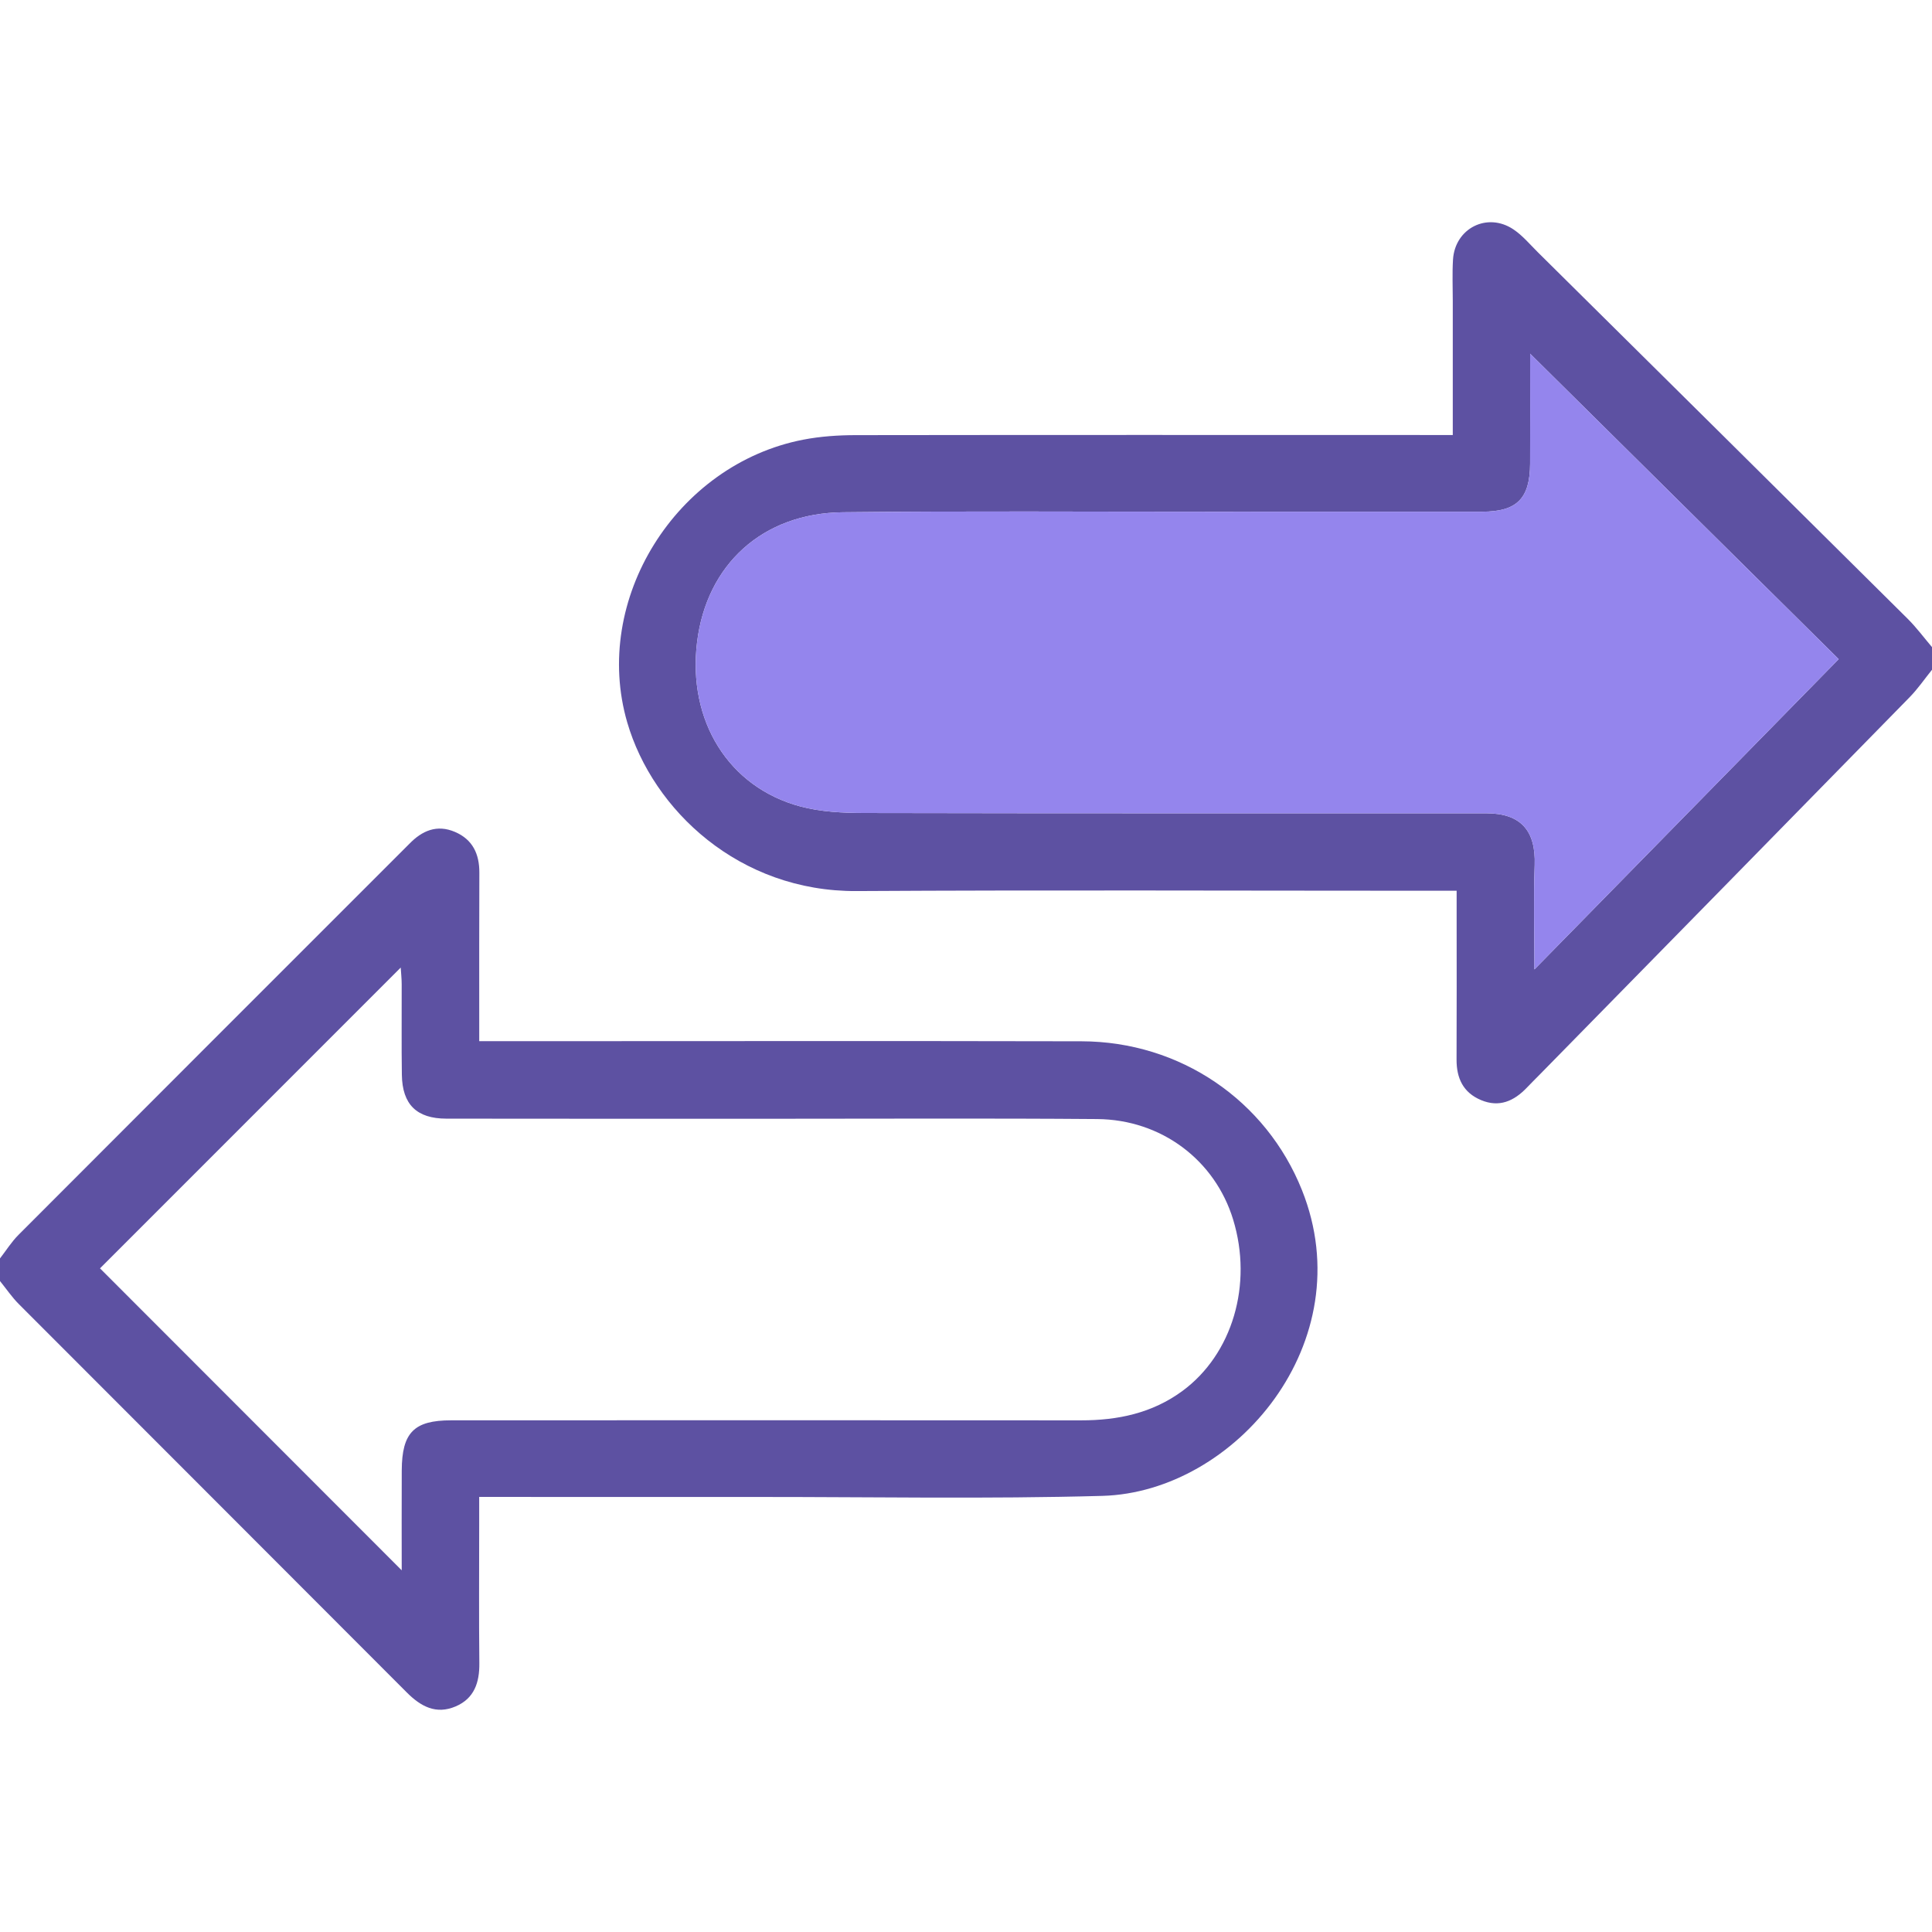 <?xml version="1.0" encoding="utf-8"?>
<!-- Generator: Adobe Illustrator 16.0.0, SVG Export Plug-In . SVG Version: 6.00 Build 0)  -->
<!DOCTYPE svg PUBLIC "-//W3C//DTD SVG 1.1//EN" "http://www.w3.org/Graphics/SVG/1.1/DTD/svg11.dtd">
<svg version="1.1" id="Layer_1" xmlns="http://www.w3.org/2000/svg" xmlns:xlink="http://www.w3.org/1999/xlink" x="0px" y="0px"
	 width="512px" height="512px" viewBox="0 0 512 512" enable-background="new 0 0 512 512" xml:space="preserve">
<g>
	<path fill="#5D51A2" d="M0,333.492c1.62-2.085,3.039-4.371,4.89-6.227c34.248-34.326,68.546-68.602,102.834-102.886
		c0.236-0.235,0.477-0.466,0.708-0.706c3.399-3.533,7.338-5.263,12.143-3.205c4.7,2.012,6.481,5.857,6.459,10.822
		c-0.058,12.996-0.028,25.993-0.032,38.99c0,1.638,0,3.275,0,5.646c2.454,0,4.543,0,6.633,0
		c50.988-0.003,101.976-0.089,152.963,0.025c26.164,0.059,48.937,15.659,58.438,39.446c16.05,40.188-17.663,80.047-52.896,81.026
		c-30.638,0.853-61.313,0.267-91.972,0.289c-22.661,0.019-45.322-0.006-67.983-0.011c-1.476-0.001-2.951-0.001-5.195-0.001
		c0,2.755,0,5.173,0,7.59c0,12.164-0.087,24.328,0.041,36.491c0.054,5.115-1.348,9.331-6.278,11.436
		c-5.163,2.203-9.208,0.051-12.945-3.696C73.566,414.188,39.251,379.93,5,345.609c-1.851-1.854-3.341-4.07-5-6.117
		C0,337.492,0,335.492,0,333.492z M26.503,336.127c26.341,26.361,53.096,53.139,79.955,80.021c0-8.58-0.036-17.523,0.009-26.468
		c0.051-10.033,3.237-13.277,13.084-13.281c55.653-0.019,111.306-0.037,166.959,0.006c9.743,0.007,18.856-1.908,26.844-7.785
		c13.256-9.753,18.702-28.212,13.438-45.428c-4.809-15.727-18.975-26.492-36.035-26.631c-28.658-0.229-57.319-0.076-85.979-0.08
		c-28.826-0.006-57.653,0.02-86.479-0.028c-7.882-0.013-11.682-3.752-11.802-11.608c-0.121-7.996-0.016-15.996-0.046-23.994
		c-0.006-1.566-0.178-3.135-0.258-4.435C79.366,283.248,52.681,309.941,26.503,336.127z"/>
	<path fill="#5D51A2" d="M512,177.493c-1.969,2.438-3.752,5.056-5.934,7.285c-32.621,33.339-65.295,66.626-97.957,99.924
		c-1.166,1.188-2.351,2.36-3.502,3.563c-3.386,3.532-7.278,5.301-12.118,3.271c-4.743-1.99-6.508-5.801-6.485-10.77
		c0.059-12.826,0.02-25.653,0.02-38.48c0-1.81,0-3.62,0-6.229c-2.741,0-5.161,0-7.582,0c-50.476,0.001-100.95-0.214-151.424,0.083
		c-31.077,0.183-53.992-21.424-60.782-44.666c-9.497-32.506,12.924-68.425,46.627-74.956c4.541-0.88,9.255-1.196,13.89-1.204
		c50.641-0.076,101.282-0.039,151.922-0.033c1.947,0,3.896,0,6.328,0c0-12.236-0.002-23.857,0-35.479
		c0.002-3.665-0.164-7.341,0.059-10.992c0.508-8.317,9.082-12.666,16.011-8.023c2.444,1.638,4.405,4.014,6.526,6.114
		c32.671,32.35,65.344,64.697,97.969,97.092c2.329,2.313,4.298,4.991,6.435,7.499C512,173.493,512,175.493,512,177.493z
		 M487.27,174.679c-27.225-26.95-53.962-53.42-81.766-80.943c0,10.872,0.038,20.018-0.01,29.162
		c-0.049,9.236-3.51,12.697-12.668,12.704c-24.161,0.019-48.322,0.003-72.483,0.012c-32.325,0.012-64.654-0.221-96.977,0.141
		c-21.298,0.238-36.11,13.858-38.634,34.417c-2.556,20.817,8.314,38.468,27.407,43.557c5.376,1.433,11.184,1.711,16.796,1.723
		c54.987,0.121,109.976,0.067,164.963,0.079c9.126,0.003,13.132,4.602,12.806,13.726c-0.313,8.727-0.068,17.474-0.068,27.651
		C434.086,228.913,460.503,201.975,487.27,174.679z"/>
	<path fill="#9485ED" d="M487.27,174.679c-26.767,27.296-53.184,54.233-80.635,82.228c0-10.178-0.244-18.925,0.068-27.651
		c0.326-9.124-3.68-13.723-12.807-13.726c-54.986-0.012-109.976,0.042-164.962-0.079c-5.612-0.012-11.419-0.29-16.796-1.723
		c-19.092-5.089-29.962-22.739-27.407-43.557c2.524-20.559,17.336-34.179,38.634-34.417c32.322-0.361,64.651-0.129,96.977-0.141
		c24.161-0.009,48.322,0.007,72.483-0.012c9.158-0.007,12.619-3.468,12.668-12.704c0.048-9.145,0.01-18.29,0.01-29.162
		C433.308,121.259,460.045,147.729,487.27,174.679z"/>
</g>
</svg>
